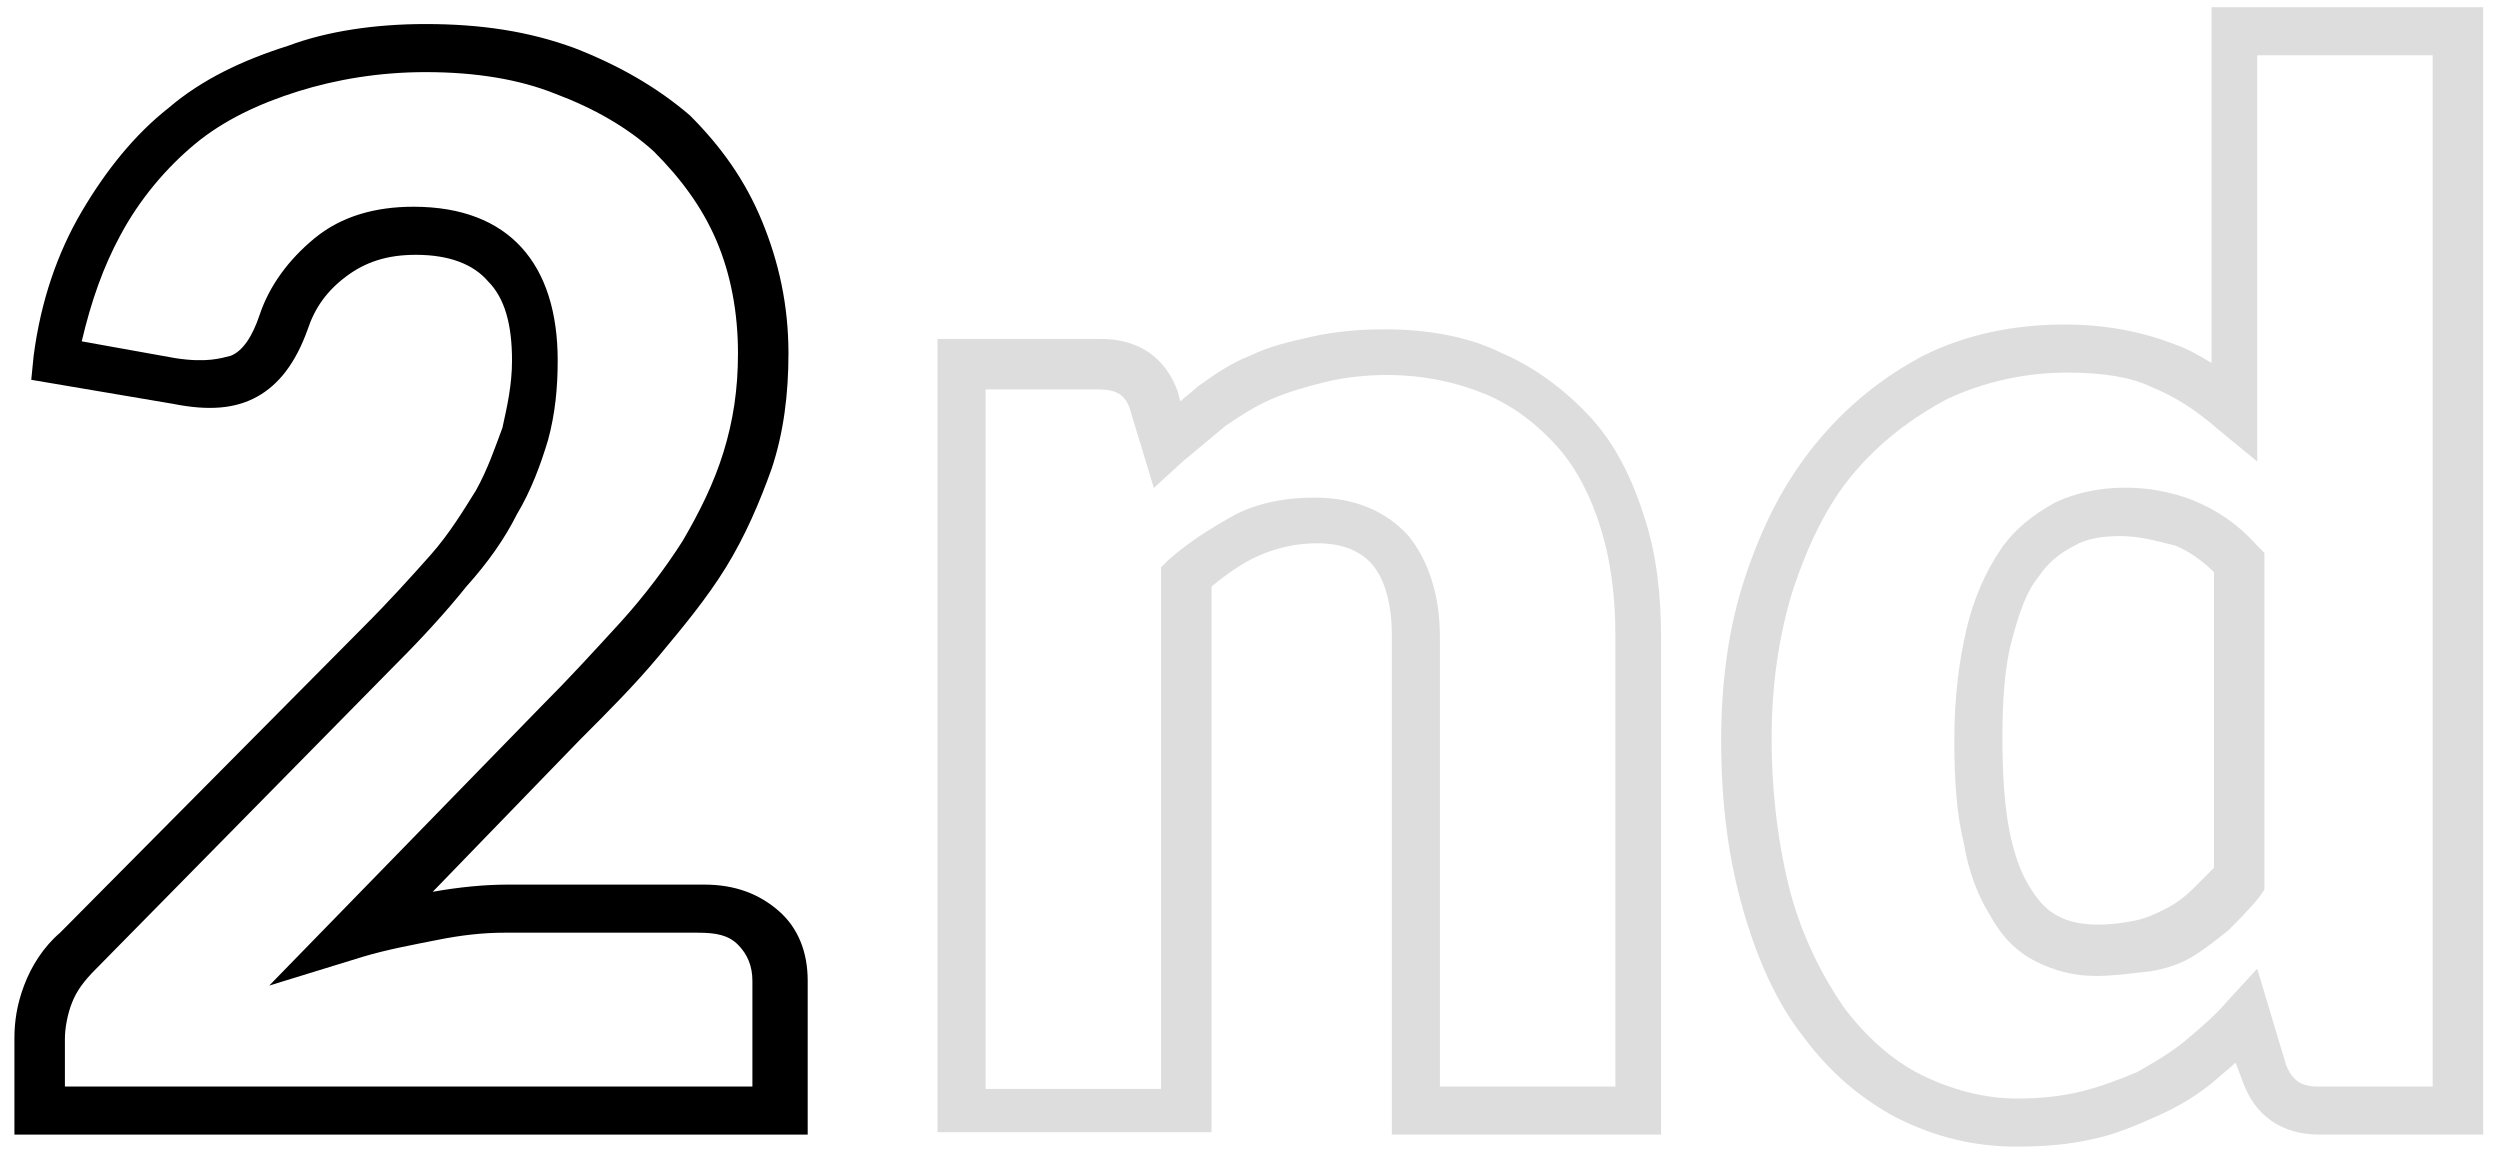 <?xml version="1.0" encoding="utf-8"?>
<!-- Generator: Adobe Illustrator 21.1.0, SVG Export Plug-In . SVG Version: 6.00 Build 0)  -->
<!DOCTYPE svg PUBLIC "-//W3C//DTD SVG 1.1//EN" "http://www.w3.org/Graphics/SVG/1.1/DTD/svg11.dtd">
<svg version="1.1" xmlns="http://www.w3.org/2000/svg" xmlns:xlink="http://www.w3.org/1999/xlink" x="0px" y="0px"
	 viewBox="0 0 104 48" style="enable-background:new 0 0 104 48;" xml:space="preserve">
<style type="text/css">
	.st0{fill-rule:evenodd;clip-rule:evenodd;fill:#DDDDDD;}
	.st1{fill-rule:evenodd;clip-rule:evenodd;}
	.st2{fill:#DDDDDD;}
	.st3{fill:#FFFFFF;}
</style>
<g id="_x32_3">
</g>
<g id="_x31__of_6_1_">
</g>
<g id="_x39_0">
</g>
<g id="_x31_960">
</g>
<g id="_x34__of_5_1_">
</g>
<g id="_x32_nd">
	<g>
		<g>
			<path d="M33.4,47.2H0.6v-4c0-0.7,0.1-1.4,0.4-2.2c0.3-0.8,0.8-1.6,1.5-2.2l12.6-12.7c1.1-1.1,2-2.1,2.8-3
				c0.8-0.9,1.4-1.9,1.9-2.7c0.5-0.9,0.8-1.8,1.1-2.6c0.2-0.9,0.4-1.8,0.4-2.8c0-1.5-0.3-2.6-1-3.3c-0.6-0.7-1.6-1.1-3-1.1
				c-1.2,0-2.1,0.3-2.9,0.9c-0.8,0.6-1.3,1.3-1.6,2.2c-0.5,1.4-1.2,2.3-2.1,2.8c-0.9,0.5-2,0.6-3.5,0.3l-5.9-1l0.1-1
				c0.3-2.3,1-4.3,2-6c1-1.7,2.2-3.2,3.6-4.3c1.4-1.2,3.1-2,5-2.6C13.6,1.3,15.6,1,17.7,1c2.3,0,4.3,0.3,6.2,1
				c1.8,0.7,3.4,1.6,4.8,2.8C30,6.1,31,7.5,31.7,9.2c0.7,1.7,1.1,3.5,1.1,5.5c0,1.7-0.2,3.3-0.7,4.8c-0.5,1.4-1.1,2.8-1.9,4.1
				c-0.8,1.3-1.8,2.5-2.8,3.7c-1,1.2-2.1,2.3-3.3,3.5l-6.1,6.3c1.1-0.2,2.2-0.3,3.1-0.3h8.2c1.3,0,2.3,0.4,3.1,1.1
				c0.8,0.7,1.2,1.7,1.2,2.9V47.2z M2.6,45.2h28.7v-4.4c0-0.6-0.2-1.1-0.6-1.5c-0.4-0.4-0.9-0.5-1.7-0.5H21c-0.9,0-1.8,0.1-2.8,0.3
				c-1,0.2-2.1,0.4-3.1,0.7L11.2,41l11.3-11.6c1.2-1.2,2.2-2.3,3.3-3.5c1-1.1,1.9-2.3,2.6-3.4c0.7-1.2,1.3-2.4,1.7-3.7
				c0.4-1.3,0.6-2.6,0.6-4.1c0-1.7-0.3-3.3-0.9-4.7c-0.6-1.4-1.5-2.6-2.6-3.7c-1.1-1-2.5-1.8-4.1-2.4C21.6,3.3,19.8,3,17.7,3
				c-1.9,0-3.7,0.3-5.3,0.8C10.8,4.3,9.3,5,8.1,6C6.9,7,5.8,8.3,5,9.8c-0.7,1.3-1.2,2.7-1.6,4.4l3.9,0.7c1.3,0.2,1.9,0,2.3-0.1
				c0.5-0.2,0.9-0.8,1.2-1.7c0.4-1.2,1.2-2.3,2.3-3.2c1.1-0.9,2.5-1.3,4.1-1.3c2,0,3.5,0.6,4.5,1.7c1,1.1,1.5,2.7,1.5,4.7
				c0,1.1-0.1,2.2-0.4,3.3c-0.3,1-0.7,2.1-1.3,3.1c-0.5,1-1.2,2-2.1,3c-0.8,1-1.8,2.1-2.9,3.2L4,40.3c-0.5,0.5-0.8,0.9-1,1.4
				c-0.2,0.5-0.3,1.1-0.3,1.5V45.2z"/>
		</g>
		<g>
			<path class="st2" d="M69.2,47.2H57.9V26.4c0-1.3-0.3-2.3-0.8-2.9c-0.5-0.6-1.3-0.9-2.3-0.9c-0.9,0-1.7,0.2-2.4,0.5
				c-0.7,0.3-1.4,0.8-2,1.3v22.7H39V14.1h6.8c1.6,0,2.7,0.8,3.2,2.2l0.1,0.4c0.2-0.2,0.5-0.4,0.7-0.6c0.7-0.5,1.4-1,2.2-1.3
				c0.8-0.4,1.7-0.6,2.6-0.8c0.9-0.2,1.9-0.3,3-0.3c1.8,0,3.5,0.3,4.9,1c1.4,0.6,2.7,1.6,3.7,2.7c1,1.1,1.7,2.5,2.2,4.1
				c0.5,1.5,0.7,3.2,0.7,5V47.2z M59.9,45.2h7.3V26.4c0-1.6-0.2-3.1-0.6-4.4c-0.4-1.3-1-2.5-1.8-3.4c-0.8-0.9-1.8-1.7-3-2.2
				c-1.2-0.5-2.6-0.8-4.1-0.8c-0.9,0-1.8,0.1-2.6,0.3c-0.8,0.2-1.5,0.4-2.2,0.7c-0.7,0.3-1.3,0.7-1.9,1.1c-0.6,0.5-1.2,1-1.8,1.5
				l-1.2,1.1l-1-3.3c-0.2-0.6-0.6-0.8-1.3-0.8H41v29.1h7.3V23.6l0.3-0.3c0.9-0.8,1.9-1.4,2.8-1.9c1-0.5,2.1-0.7,3.3-0.7
				c1.7,0,3,0.6,3.9,1.6c0.8,1,1.3,2.4,1.3,4.2V45.2z"/>
			<path class="st2" d="M83.9,47.7c-1.8,0-3.4-0.4-5-1.2c-1.5-0.8-2.8-1.9-3.9-3.4c-1.1-1.4-1.9-3.2-2.5-5.3c-0.6-2.1-0.9-4.4-0.9-7
				c0-2.4,0.3-4.7,1-6.8c0.7-2.1,1.6-3.9,2.9-5.5c1.3-1.6,2.8-2.8,4.5-3.7c1.8-0.9,3.8-1.3,5.9-1.3c1.7,0,3.2,0.3,4.5,0.8
				c0.6,0.2,1.1,0.5,1.6,0.8V0.3h11.3v46.9h-6.8c-1.6,0-2.7-0.8-3.2-2.2l-0.3-0.8c-0.3,0.3-0.6,0.5-0.8,0.7
				c-0.7,0.6-1.5,1.1-2.4,1.5c-0.9,0.4-1.8,0.8-2.8,1C86.1,47.6,85.1,47.7,83.9,47.7z M86,15.5c-1.8,0-3.5,0.4-5,1.1
				c-1.5,0.8-2.8,1.8-3.9,3.1c-1.1,1.3-1.9,3-2.5,4.8c-0.6,1.9-0.9,4-0.9,6.2c0,2.4,0.3,4.6,0.8,6.5c0.5,1.8,1.3,3.4,2.2,4.7
				c0.9,1.2,2,2.2,3.2,2.8c1.2,0.6,2.6,1,4,1c1,0,1.9-0.1,2.7-0.3c0.8-0.2,1.6-0.5,2.3-0.8c0.7-0.4,1.4-0.8,2-1.3
				c0.6-0.5,1.3-1.1,1.8-1.7l1.2-1.3l1.2,4c0.2,0.5,0.5,0.9,1.3,0.9h4.8V2.3h-7.3v16.9l-1.7-1.4c-0.8-0.7-1.7-1.3-2.7-1.7
				C88.7,15.7,87.5,15.5,86,15.5z M87.2,40.6c-0.9,0-1.7-0.2-2.5-0.6c-0.8-0.4-1.4-1-1.9-1.9c-0.5-0.8-0.9-1.8-1.1-3
				c-0.3-1.2-0.4-2.6-0.4-4.3c0-1.8,0.2-3.3,0.5-4.6c0.3-1.3,0.8-2.4,1.4-3.3c0.6-0.9,1.4-1.5,2.3-2c1.7-0.8,3.9-0.8,5.7-0.1
				c1,0.4,1.9,1,2.7,1.9l0.3,0.3V37l-0.2,0.3c-0.4,0.5-0.9,1-1.3,1.4c-0.5,0.4-1,0.8-1.5,1.1c-0.5,0.3-1.1,0.5-1.7,0.6
				C88.6,40.5,87.9,40.6,87.2,40.6z M88.2,22.3c-0.7,0-1.4,0.1-1.9,0.4c-0.6,0.3-1.1,0.7-1.5,1.3c-0.5,0.6-0.8,1.5-1.1,2.6
				c-0.3,1.1-0.4,2.5-0.4,4.1c0,1.6,0.1,2.9,0.3,3.9c0.2,1,0.5,1.8,0.9,2.4c0.3,0.5,0.7,0.9,1.1,1.1c0.9,0.5,2.2,0.4,3.2,0.2
				c0.5-0.1,0.9-0.3,1.3-0.5c0.4-0.2,0.8-0.5,1.1-0.8c0.3-0.3,0.6-0.6,0.9-0.9V23.8c-0.5-0.5-1.1-0.9-1.6-1.1
				C89.7,22.5,89,22.3,88.2,22.3z"/>
		</g>
	</g>
</g>
<g id="Guns">
</g>
<g id="_x37_7">
</g>
<g id="_x38_6">
</g>
</svg>
